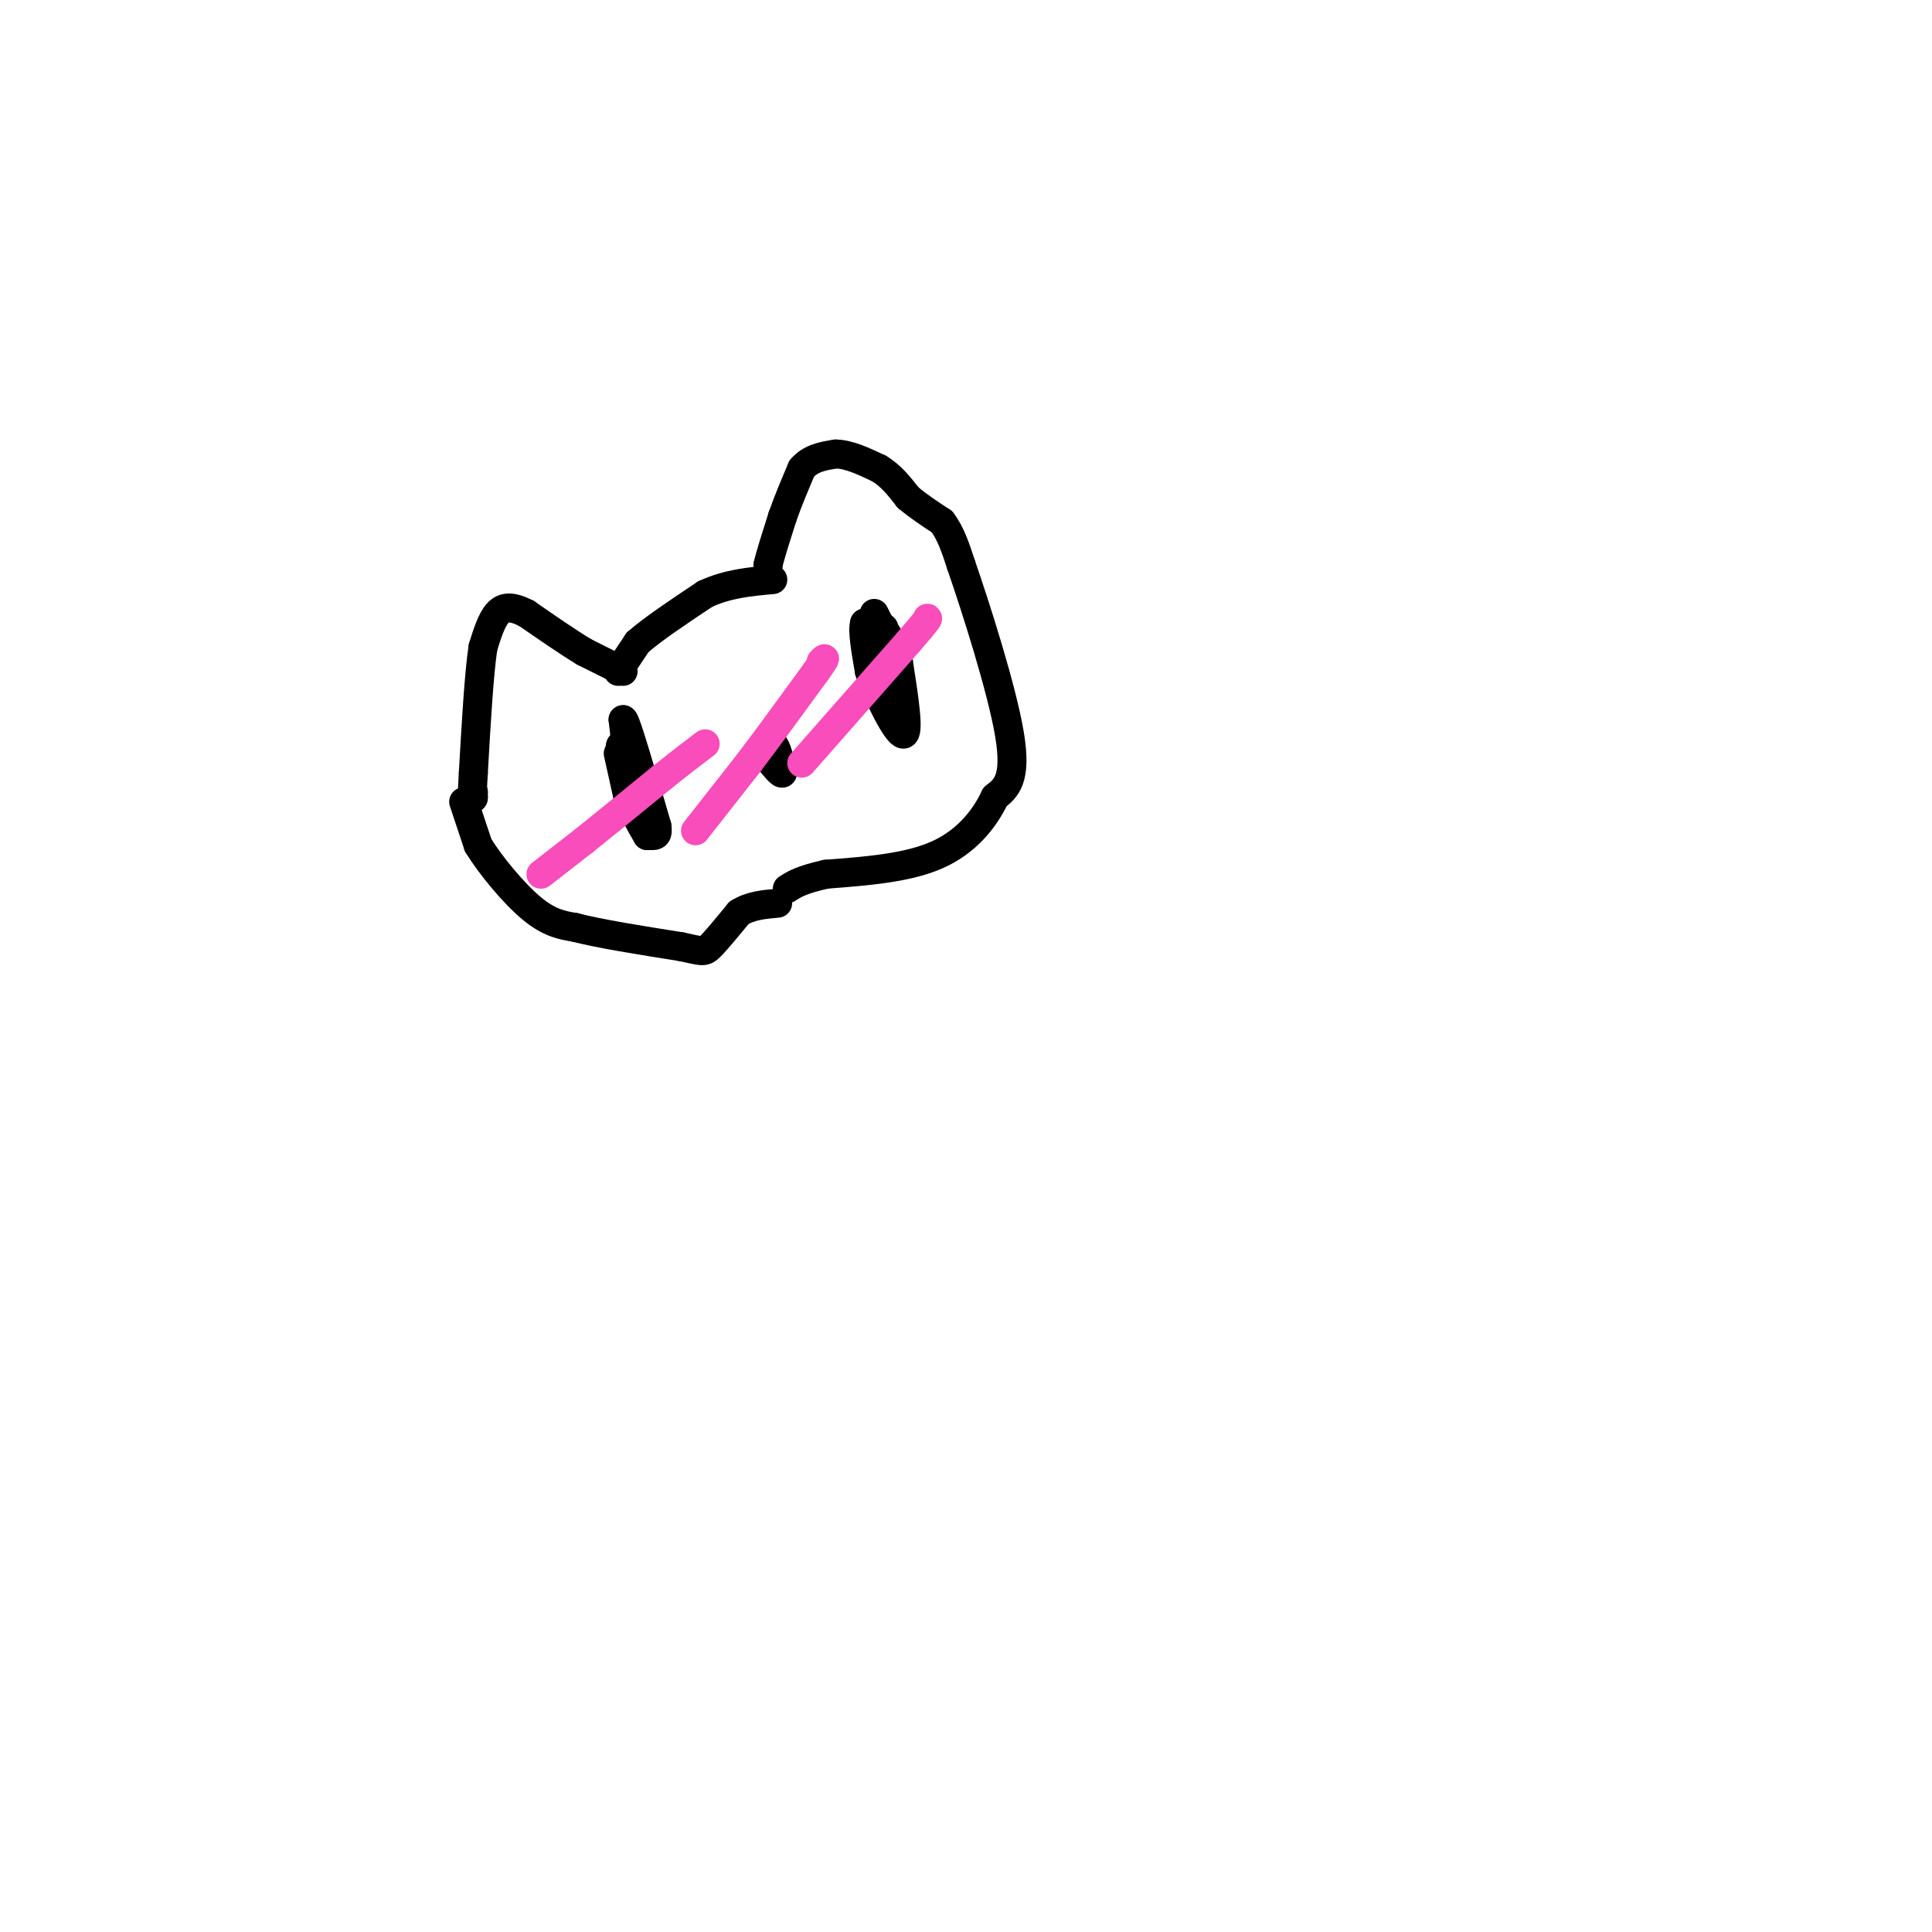 <svg viewBox='0 0 400 400' version='1.1' xmlns='http://www.w3.org/2000/svg' xmlns:xlink='http://www.w3.org/1999/xlink'><g fill='none' stroke='#000000' stroke-width='6' stroke-linecap='round' stroke-linejoin='round'><path d='M129,139c0.000,0.000 -8.000,-4.000 -8,-4'/><path d='M121,135c-3.333,-2.000 -7.667,-5.000 -12,-8'/><path d='M109,127c-3.067,-1.556 -4.733,-1.444 -6,0c-1.267,1.444 -2.133,4.222 -3,7'/><path d='M100,134c-0.833,5.500 -1.417,15.750 -2,26'/><path d='M98,160c-0.333,5.167 -0.167,5.083 0,5'/><path d='M98,165c0.000,0.667 0.000,-0.167 0,-1'/><path d='M98,164c0.000,-0.167 0.000,-0.083 0,0'/><path d='M128,139c0.000,0.000 4.000,-6.000 4,-6'/><path d='M132,133c3.000,-2.667 8.500,-6.333 14,-10'/><path d='M146,123c4.667,-2.167 9.333,-2.583 14,-3'/><path d='M159,120c0.000,0.000 0.000,-3.000 0,-3'/><path d='M159,117c0.500,-2.167 1.750,-6.083 3,-10'/><path d='M162,107c1.167,-3.333 2.583,-6.667 4,-10'/><path d='M166,97c1.833,-2.167 4.417,-2.583 7,-3'/><path d='M173,94c2.667,0.000 5.833,1.500 9,3'/><path d='M182,97c2.500,1.500 4.250,3.750 6,6'/><path d='M188,103c2.167,1.833 4.583,3.417 7,5'/><path d='M195,108c1.833,2.333 2.917,5.667 4,9'/><path d='M199,117c2.978,8.600 8.422,25.600 10,35c1.578,9.400 -0.711,11.200 -3,13'/><path d='M206,165c-2.111,4.511 -5.889,9.289 -12,12c-6.111,2.711 -14.556,3.356 -23,4'/><path d='M171,181c-5.167,1.167 -6.583,2.083 -8,3'/><path d='M96,166c0.000,0.000 3.000,9.000 3,9'/><path d='M99,175c2.511,4.111 7.289,9.889 11,13c3.711,3.111 6.356,3.556 9,4'/><path d='M119,192c5.167,1.333 13.583,2.667 22,4'/><path d='M141,196c4.489,0.933 4.711,1.267 6,0c1.289,-1.267 3.644,-4.133 6,-7'/><path d='M153,189c2.333,-1.500 5.167,-1.750 8,-2'/><path d='M128,156c0.000,0.000 2.000,9.000 2,9'/><path d='M130,165c1.000,2.833 2.500,5.417 4,8'/><path d='M134,173c-0.167,-1.167 -2.583,-8.083 -5,-15'/><path d='M129,158c-0.911,-3.444 -0.689,-4.556 0,-3c0.689,1.556 1.844,5.778 3,10'/><path d='M132,165c1.044,3.244 2.156,6.356 2,6c-0.156,-0.356 -1.578,-4.178 -3,-8'/><path d='M131,163c-0.833,-3.667 -1.417,-8.833 -2,-14'/><path d='M129,149c0.333,-0.333 2.167,5.833 4,12'/><path d='M133,161c1.167,3.667 2.083,6.833 3,10'/><path d='M136,171c0.333,2.000 -0.333,2.000 -1,2'/><path d='M157,156c0.000,0.000 3.000,-2.000 3,-2'/><path d='M160,154c0.833,0.667 1.417,3.333 2,6'/><path d='M162,160c-0.167,0.500 -1.583,-1.250 -3,-3'/><path d='M183,130c0.000,0.000 -4.000,-1.000 -4,-1'/><path d='M179,129c-0.500,1.500 0.250,5.750 1,10'/><path d='M180,139c1.756,5.111 5.644,12.889 7,13c1.356,0.111 0.178,-7.444 -1,-15'/><path d='M186,137c-0.833,-3.833 -2.417,-5.917 -4,-8'/><path d='M182,129c-0.833,-1.667 -0.917,-1.833 -1,-2'/></g>
<g fill='none' stroke='#F84DBA' stroke-width='6' stroke-linecap='round' stroke-linejoin='round'><path d='M112,181c0.000,0.000 9.000,-7.000 9,-7'/><path d='M121,174c4.167,-3.333 10.083,-8.167 16,-13'/><path d='M137,161c4.167,-3.333 6.583,-5.167 9,-7'/><path d='M144,172c0.000,0.000 11.000,-14.000 11,-14'/><path d='M155,158c4.167,-5.500 9.083,-12.250 14,-19'/><path d='M169,139c2.500,-3.500 1.750,-2.750 1,-2'/><path d='M166,158c0.000,0.000 22.000,-25.000 22,-25'/><path d='M188,133c4.333,-5.000 4.167,-5.000 4,-5'/></g>
</svg>
